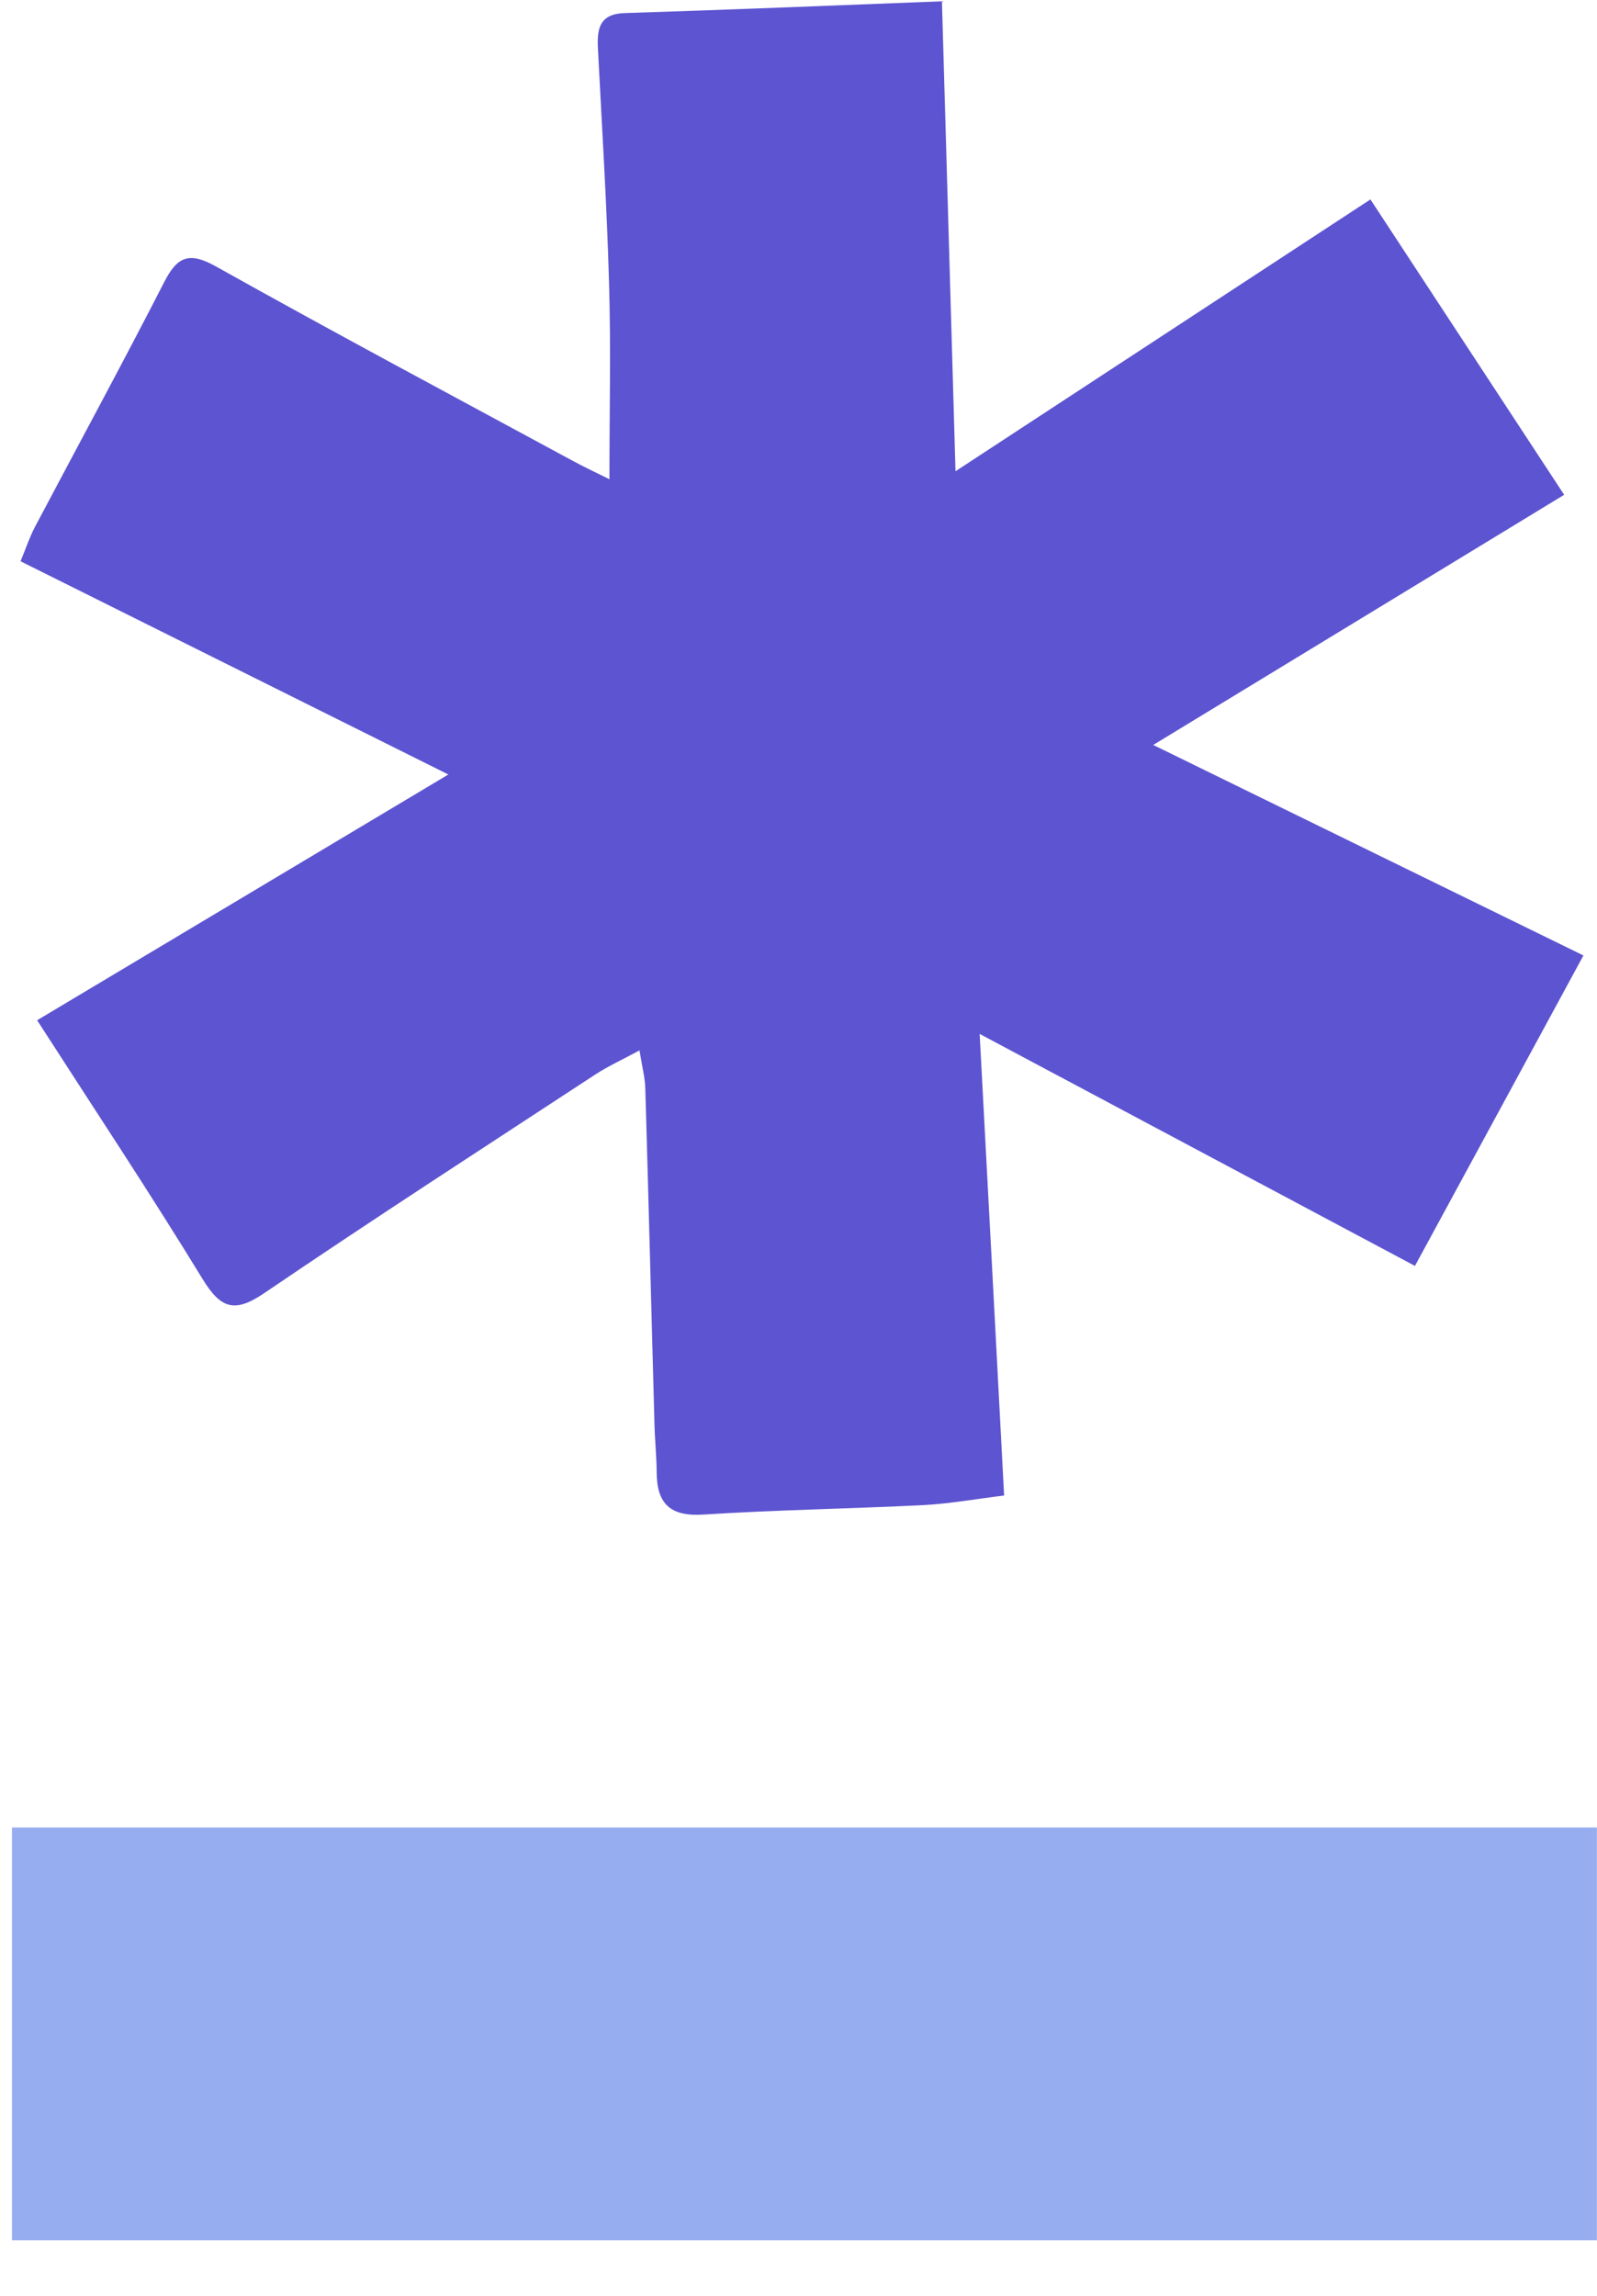 <svg xmlns="http://www.w3.org/2000/svg" width="16" height="23" viewBox="0 0 16 23" fill="none"><path d="M6.106 4.803C6.106 4.11 6.121 3.474 6.102 2.839C6.08 2.051 6.03 1.263 5.99 0.476C5.981 0.281 6.011 0.138 6.261 0.131C7.303 0.098 8.346 0.055 9.437 0.013C9.481 1.543 9.525 3.057 9.573 4.721C11.007 3.782 12.349 2.903 13.73 1.998C14.38 2.989 15.014 3.955 15.671 4.957C14.313 5.783 12.994 6.588 11.554 7.463C13.042 8.191 14.424 8.867 15.864 9.572C15.292 10.625 14.743 11.639 14.176 12.682C12.734 11.914 11.334 11.167 9.815 10.358C9.9 11.958 9.98 13.452 10.06 14.982C9.777 15.017 9.517 15.064 9.256 15.078C8.52 15.115 7.783 15.126 7.049 15.173C6.716 15.195 6.581 15.066 6.579 14.75C6.578 14.59 6.561 14.43 6.557 14.269C6.526 13.146 6.498 12.023 6.465 10.9C6.462 10.797 6.435 10.696 6.407 10.523C6.231 10.618 6.093 10.681 5.968 10.762C4.859 11.489 3.746 12.208 2.65 12.953C2.352 13.156 2.213 13.113 2.03 12.814C1.502 11.95 0.941 11.105 0.372 10.221C1.733 9.407 3.059 8.615 4.492 7.759C3.001 7.016 1.62 6.327 0.206 5.623C0.26 5.492 0.296 5.382 0.349 5.281C0.78 4.465 1.221 3.654 1.642 2.832C1.773 2.574 1.889 2.516 2.163 2.669C3.342 3.329 4.536 3.966 5.724 4.609C5.839 4.672 5.958 4.728 6.106 4.801V4.803Z" fill="#5D54D1"></path><path d="M15.999 18.308H0.12V22.443H15.999V18.308Z" fill="#96ADEF"></path></svg>